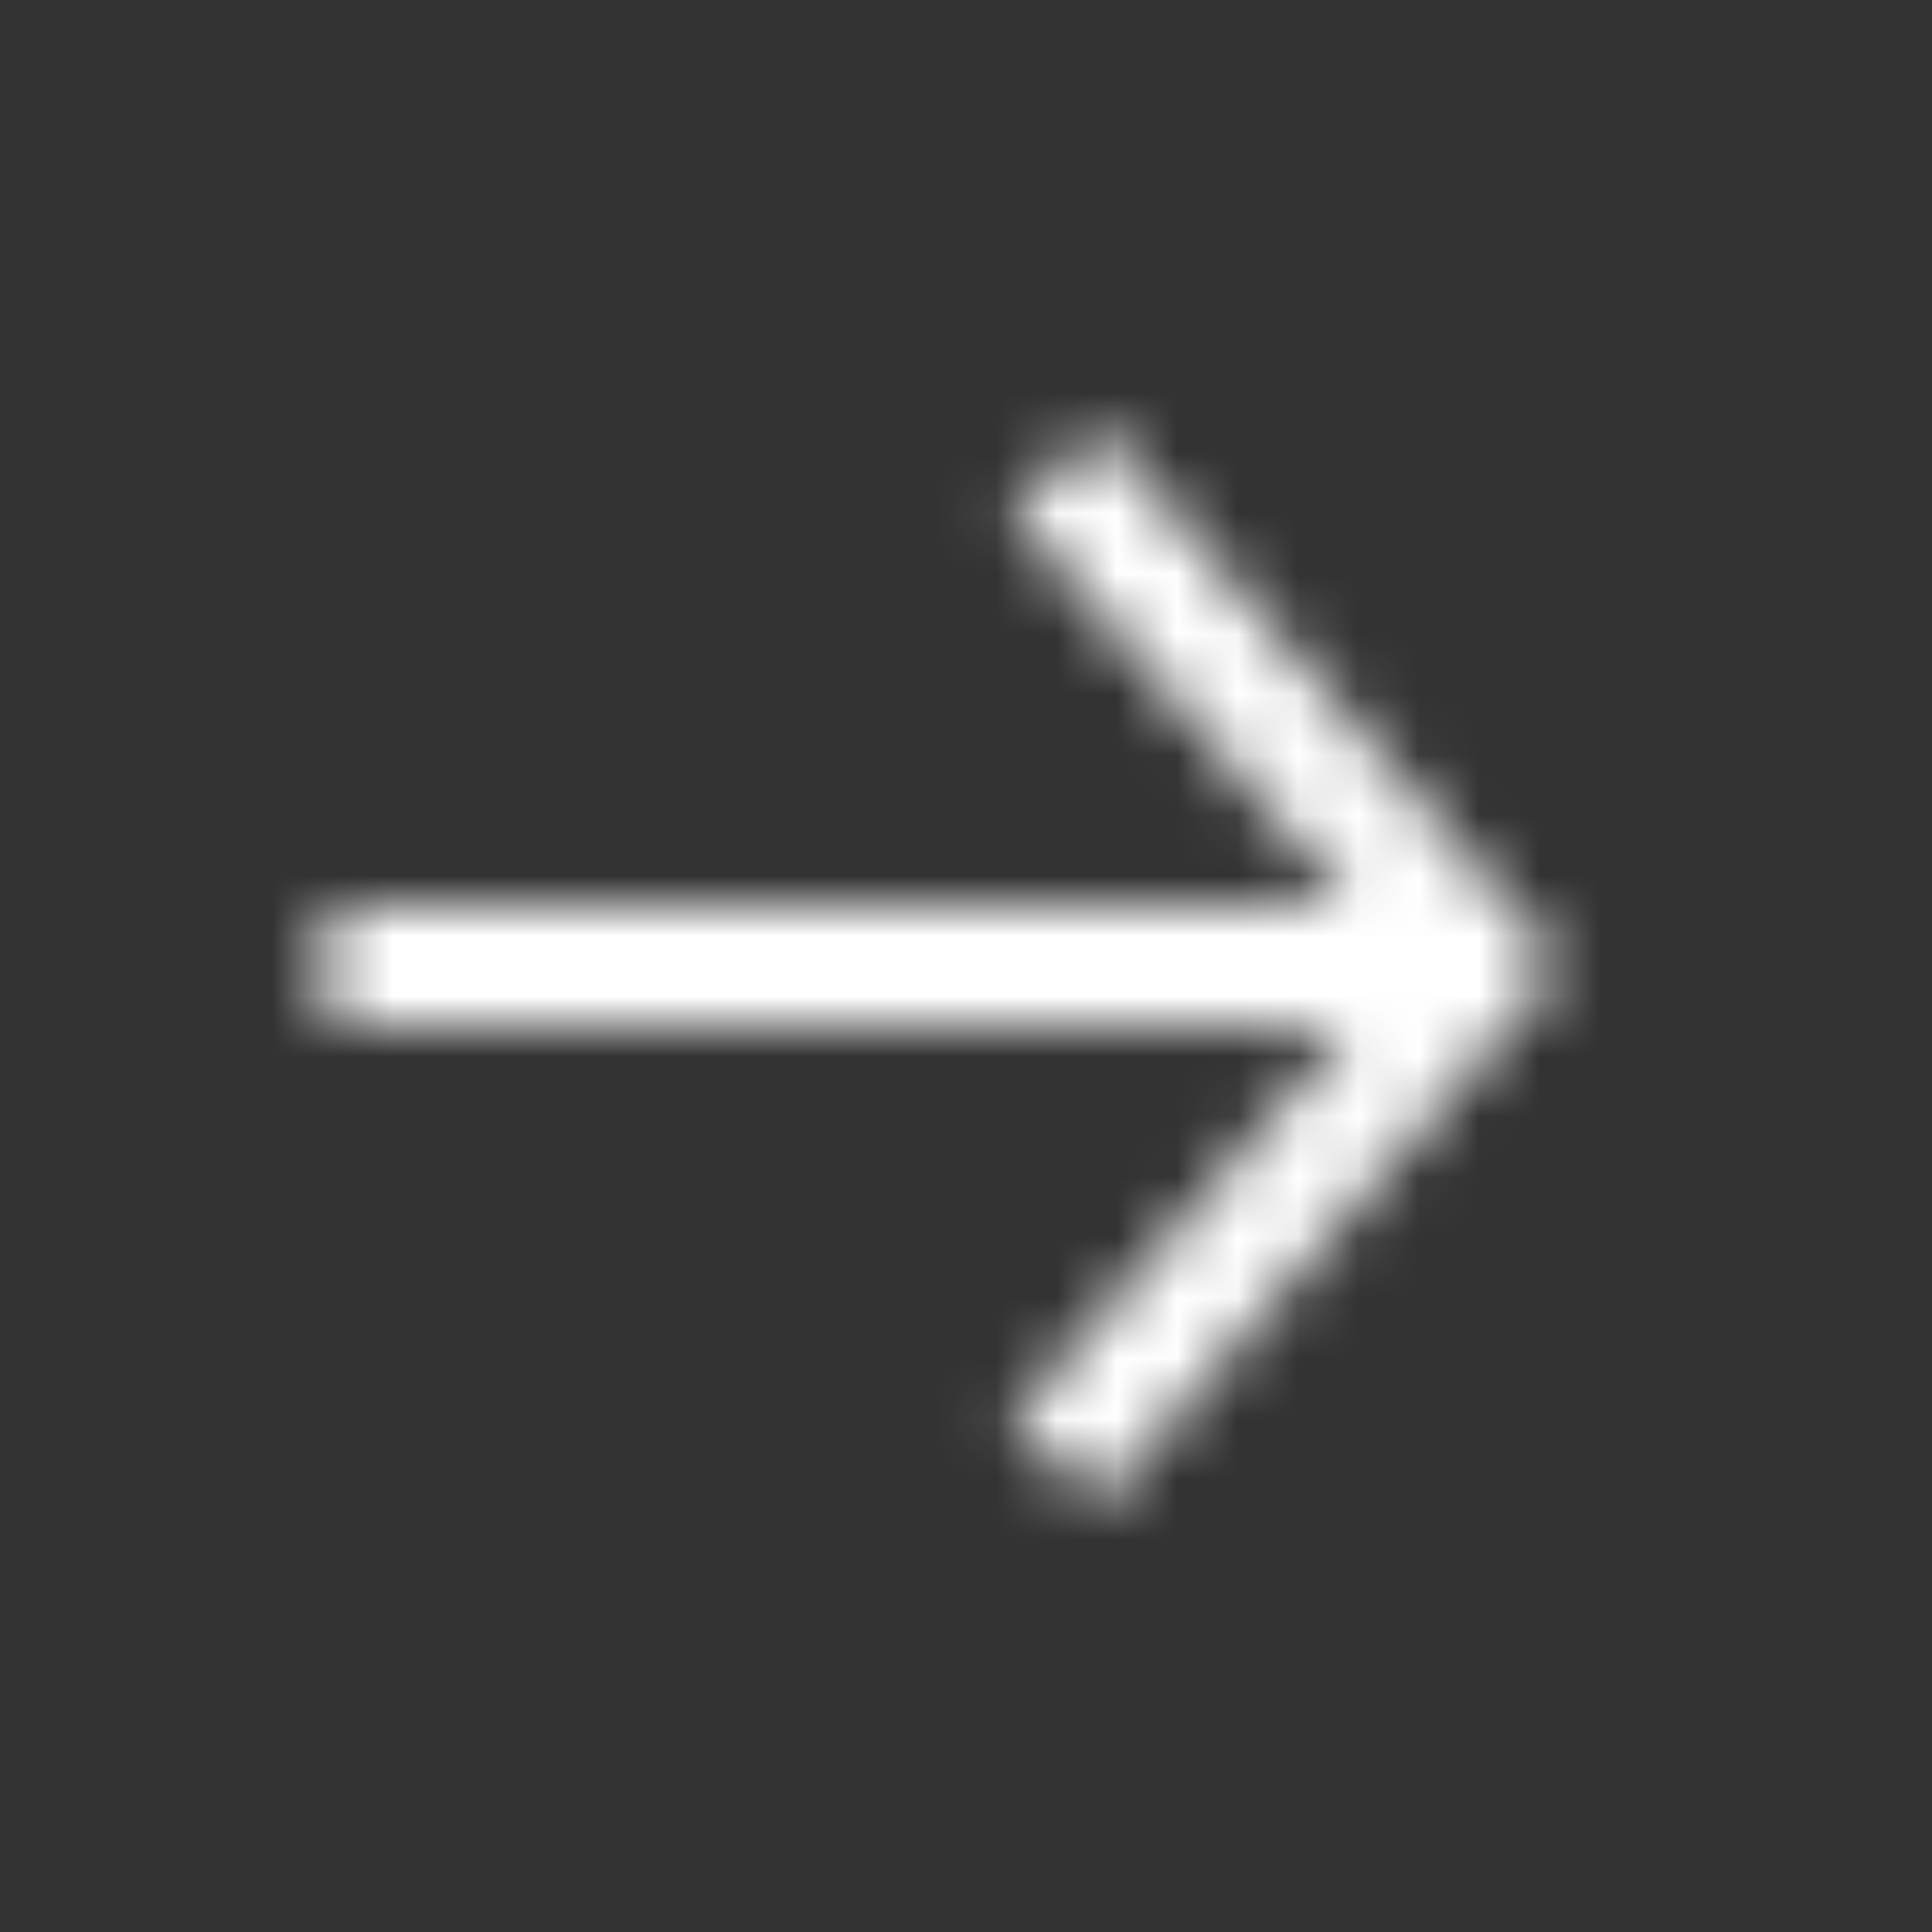<svg width="32" height="32" viewBox="0 0 32 32" fill="none" xmlns="http://www.w3.org/2000/svg">
<rect x="0" y="0" width="32" height="32" fill="#333333" stroke="none"/>
<g clip-path="url(#clip0_18_15415)">
<g clip-path="url(#clip1_18_15415)">
<mask id="mask0_18_15415" style="mask-type:alpha" maskUnits="userSpaceOnUse" x="0" y="0" width="32" height="32">
<path d="M18.133 8.533L24.533 16L18.133 23.467" stroke="white" stroke-width="2" stroke-linecap="square"/>
<path d="M23.467 17C24.019 17 24.467 16.552 24.467 16C24.467 15.448 24.019 15 23.467 15V17ZM6.4 15H5.4V17H6.4V15ZM23.467 15L6.4 15V17H23.467V15Z" fill="white"/>
</mask>
<g mask="url(#mask0_18_15415)">
<rect width="32" height="32" fill="white"/>
</g>
</g>
</g>
<defs>
<clipPath id="clip0_18_15415">
<rect width="32" height="32" fill="white"/>
</clipPath>
<clipPath id="clip1_18_15415">
<rect width="32" height="32" fill="white"/>
</clipPath>
</defs>
</svg>
